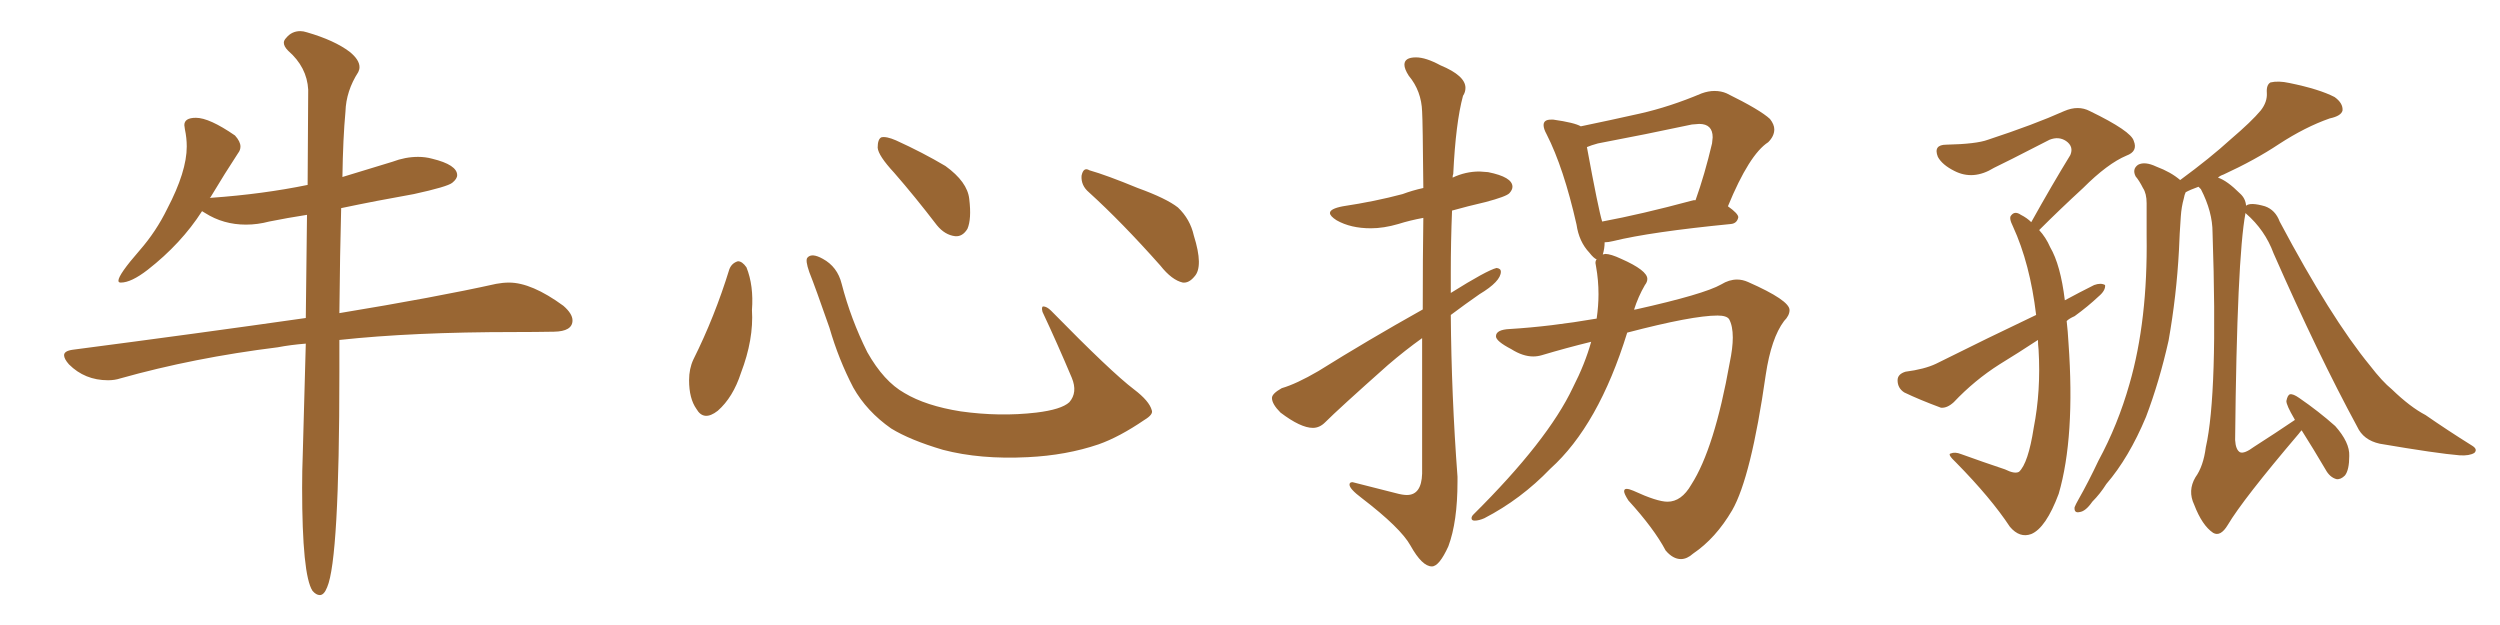 <svg xmlns="http://www.w3.org/2000/svg" xmlns:xlink="http://www.w3.org/1999/xlink" width="600" height="150"><path fill="#996633" padding="10" d="M76.76 142.82L76.76 142.82Q77.78 142.82 78.52 140.92L78.52 140.92Q81.45 134.18 81.45 89.36L81.45 89.36L81.45 81.59Q99.02 79.69 123.49 79.69L123.49 79.69Q128.47 79.69 132.93 79.61Q137.40 79.54 137.40 76.90L137.40 76.90Q137.40 75.29 135.21 73.39L135.21 73.39Q127.59 67.82 122.17 67.82L122.17 67.82Q120.70 67.82 119.09 68.12L119.09 68.12Q104.59 71.34 81.45 75.15L81.45 75.15Q81.59 60.64 81.88 49.95L81.88 49.95Q90.23 48.19 99.32 46.58L99.32 46.58Q107.37 44.82 108.54 43.87Q109.72 42.92 109.72 42.04L109.72 42.04Q109.72 39.55 103.71 38.09L103.71 38.09Q102.10 37.65 100.34 37.65L100.34 37.65Q97.27 37.65 94.19 38.82L94.19 38.82L82.18 42.48Q82.32 33.11 82.91 26.81L82.91 26.81Q83.06 21.83 85.99 17.29L85.99 17.29Q86.28 16.70 86.28 16.11L86.28 16.11Q86.28 14.36 83.94 12.45L83.94 12.45Q80.27 9.67 73.68 7.76L73.68 7.76Q72.80 7.47 72.07 7.47L72.07 7.47Q70.02 7.47 68.70 9.08L68.70 9.08Q68.12 9.67 68.12 10.25L68.12 10.25Q68.12 11.13 69.14 12.16L69.14 12.16Q73.68 16.11 73.97 21.53L73.97 21.53L73.83 44.38Q63.13 46.58 50.83 47.46L50.83 47.46Q50.24 47.46 50.24 47.61L50.24 47.61L50.54 47.31Q54.05 41.46 57.13 36.77L57.13 36.77Q57.71 36.04 57.71 35.16L57.71 35.16Q57.71 33.98 56.40 32.52L56.40 32.52Q50.24 28.27 47.02 28.27L47.02 28.27Q44.24 28.27 44.24 30.03L44.24 30.03L44.38 31.05Q44.82 33.11 44.82 35.16L44.82 35.16Q44.82 41.16 40.14 50.10L40.14 50.10Q37.50 55.52 33.54 60.06L33.54 60.06Q28.42 65.92 28.42 67.38L28.42 67.38Q28.42 67.82 29.00 67.82L29.00 67.82Q31.49 67.82 35.45 64.75L35.45 64.75Q43.51 58.45 48.49 50.68L48.49 50.68L49.22 51.12Q53.61 53.91 59.03 53.91L59.03 53.91Q61.82 53.91 64.60 53.17L64.60 53.17Q68.99 52.29 73.68 51.56L73.68 51.56L73.39 76.32Q47.75 79.98 17.43 83.94L17.43 83.94Q15.38 84.23 15.38 85.25L15.38 85.25Q15.38 86.13 16.55 87.45L16.55 87.45Q20.36 91.26 25.93 91.26L25.93 91.26Q27.54 91.26 28.86 90.82L28.86 90.82Q46.58 85.84 66.65 83.35L66.65 83.35Q69.73 82.76 73.39 82.47L73.39 82.47L72.66 109.13Q72.51 112.94 72.51 117.04L72.51 117.04Q72.51 137.99 75 141.80L75 141.80Q75.88 142.82 76.76 142.82ZM175.05 64.60L175.05 64.60Q175.63 63.13 177.10 62.70L177.10 62.70Q178.13 62.70 179.15 64.16L179.15 64.16Q180.91 68.55 180.47 74.41L180.47 74.41Q180.91 81.45 177.83 89.50L177.83 89.50Q175.93 95.36 172.27 98.58L172.27 98.58Q168.90 101.22 167.14 98.14L167.14 98.14Q165.38 95.65 165.38 91.26L165.38 91.26Q165.38 88.48 166.41 86.28L166.41 86.28Q171.53 76.03 175.05 64.60ZM276.42 98.44L276.42 98.44Q276.86 99.46 274.66 100.78L274.66 100.78Q268.65 104.88 263.67 106.64L263.67 106.64Q255.91 109.28 246.68 109.72L246.68 109.72Q235.25 110.30 226.32 107.96L226.32 107.96Q218.41 105.62 213.87 102.83L213.87 102.83Q208.01 98.73 204.79 93.02L204.79 93.02Q201.27 86.28 199.07 78.66L199.07 78.66Q195.70 68.99 194.24 65.33L194.24 65.33Q193.21 62.40 193.80 61.82L193.80 61.82Q194.82 60.64 197.46 62.11L197.46 62.11Q200.98 64.01 202.00 68.12L202.00 68.12Q204.20 76.61 208.15 84.52L208.15 84.52Q212.11 91.55 217.09 94.34L217.09 94.34Q222.22 97.41 230.57 98.73L230.57 98.73Q239.94 100.05 248.73 99.02L248.73 99.02Q254.74 98.29 256.64 96.53L256.64 96.53Q258.69 94.19 257.23 90.67L257.23 90.67Q253.71 82.32 250.20 74.85L250.20 74.85Q249.90 73.68 250.34 73.54L250.34 73.54Q251.22 73.54 252.25 74.56L252.25 74.56Q266.75 89.36 272.17 93.46L272.17 93.46Q275.83 96.24 276.42 98.44ZM214.60 41.46L214.60 41.46Q210.79 37.35 210.64 35.45L210.64 35.45Q210.64 33.40 211.52 32.96L211.52 32.96Q212.70 32.67 215.04 33.69L215.04 33.69Q221.48 36.62 226.90 39.84L226.90 39.84Q232.18 43.65 232.62 47.75L232.62 47.75Q233.20 52.59 232.18 54.93L232.18 54.93Q231.01 56.84 229.25 56.69L229.25 56.69Q226.76 56.40 224.85 54.05L224.85 54.05Q219.58 47.17 214.60 41.46ZM261.33 46.14L261.33 46.14L261.33 46.14Q259.42 44.53 259.57 42.19L259.57 42.19Q260.01 39.99 261.47 40.87L261.47 40.87Q265.58 42.04 273.05 45.12L273.05 45.12Q279.93 47.61 282.71 49.80L282.71 49.80Q285.64 52.59 286.52 56.54L286.52 56.54Q288.87 64.01 286.67 66.36L286.67 66.36Q285.35 67.97 283.89 67.82L283.89 67.82Q281.25 67.24 278.47 63.72L278.47 63.72Q269.24 53.32 261.33 46.14ZM343.65 135.94L343.65 135.94Q341.31 135.94 338.53 130.96L338.53 130.96Q336.18 126.71 326.81 119.53L326.81 119.53Q323.88 117.33 323.88 116.31L323.88 116.31Q323.88 115.72 324.61 115.72L324.61 115.72L335.01 118.36Q336.62 118.80 337.65 118.80L337.65 118.80Q341.16 118.80 341.31 113.67L341.31 113.67L341.31 81.15Q337.21 84.08 333.11 87.60L333.11 87.60Q321.24 98.14 318.02 101.37L318.02 101.37Q316.70 102.69 315.09 102.69L315.09 102.69Q312.16 102.69 307.32 99.02L307.32 99.02Q305.27 96.97 305.27 95.51L305.27 95.51Q305.27 94.48 307.62 93.16L307.62 93.16Q311.13 92.14 316.41 89.06L316.41 89.06Q328.13 81.74 341.46 74.27L341.46 74.27Q341.46 61.52 341.60 52.29L341.60 52.29Q338.38 52.88 335.60 53.76L335.60 53.76Q332.08 54.79 329.00 54.79L329.00 54.79Q324.17 54.79 320.80 52.88L320.80 52.88Q319.19 51.86 319.19 51.12L319.19 51.12Q319.19 50.10 322.27 49.51L322.27 49.51Q330.03 48.34 336.62 46.58L336.62 46.58Q338.96 45.70 341.60 45.12L341.60 45.12Q341.46 29.00 341.31 26.81L341.31 26.81Q341.16 21.83 338.09 18.16L338.09 18.16Q337.06 16.55 337.06 15.53L337.06 15.53Q337.06 13.77 339.84 13.77L339.84 13.77Q342.19 13.77 345.70 15.67L345.70 15.67Q351.71 18.16 351.71 21.09L351.71 21.09Q351.71 22.12 351.12 23.00L351.12 23.00Q349.37 29.44 348.78 41.75L348.78 41.75Q348.63 42.04 348.63 42.63L348.63 42.63Q351.71 41.16 355.08 41.16L355.08 41.16L357.13 41.31Q362.99 42.48 362.99 44.82L362.99 44.82Q362.99 45.56 362.26 46.36Q361.52 47.17 356.54 48.49L356.54 48.49Q352.15 49.51 348.49 50.54L348.49 50.54Q348.19 58.01 348.19 65.33L348.19 65.33L348.19 70.31Q356.84 64.89 359.18 64.31L359.18 64.31Q360.21 64.45 360.21 65.19L360.21 65.19Q360.21 67.53 355.08 70.61L355.08 70.61Q351.71 72.95 348.19 75.59L348.19 75.59Q348.34 94.92 349.80 114.40L349.80 114.40L349.80 115.58Q349.80 125.24 347.61 131.10L347.61 131.10Q345.41 135.94 343.65 135.94ZM403.42 134.18L403.42 134.18Q401.51 134.18 399.76 132.13L399.76 132.13Q396.97 126.86 390.82 120.12L390.82 120.12Q389.79 118.51 389.79 117.92L389.79 117.92Q389.79 117.33 390.38 117.33L390.38 117.33Q390.97 117.33 391.99 117.77L391.99 117.77Q397.71 120.41 400.20 120.41L400.20 120.41Q403.56 120.41 405.91 116.31L405.91 116.31Q411.47 107.67 415.14 87.01L415.14 87.01Q415.87 83.50 415.87 81.01L415.87 81.01Q415.87 78.22 414.99 76.61L414.99 76.61Q414.40 75.73 412.21 75.73L412.21 75.73Q406.20 75.73 390.53 79.83L390.53 79.83Q383.64 102.10 372.07 112.50L372.07 112.50Q365.04 119.82 356.25 124.37L356.25 124.37Q354.93 124.95 353.91 124.95L353.91 124.95Q353.17 124.95 353.17 124.37L353.17 124.37Q353.17 123.93 353.61 123.49L353.61 123.49Q371.48 105.76 377.49 93.02L377.49 93.02Q380.42 87.30 381.88 82.03L381.88 82.03Q375.88 83.50 370.02 85.25L370.02 85.25Q368.99 85.55 367.97 85.55L367.97 85.55Q365.48 85.55 362.70 83.79L362.70 83.79Q359.03 81.88 359.03 80.71L359.03 80.71Q359.03 79.10 362.40 78.96L362.40 78.96Q372.07 78.37 383.20 76.46L383.20 76.46Q383.64 73.39 383.64 70.61L383.64 70.61Q383.64 67.24 383.06 64.01L383.06 64.01L382.91 63.13Q382.91 62.55 383.20 62.26L383.20 62.26Q382.47 61.96 381.45 60.64L381.45 60.64Q378.96 58.01 378.37 53.91L378.37 53.91Q375.29 40.28 371.19 32.23L371.19 32.23Q370.46 30.91 370.46 30.03L370.46 30.03Q370.46 28.71 372.22 28.71L372.22 28.71L372.80 28.71Q377.93 29.44 379.39 30.32L379.39 30.32Q386.43 28.86 393.60 27.25Q400.78 25.63 408.40 22.41L408.40 22.41Q410.01 21.83 411.47 21.83L411.47 21.83Q413.09 21.83 414.40 22.41L414.40 22.41Q422.46 26.37 424.80 28.56L424.80 28.56Q425.83 29.88 425.83 31.05L425.83 31.05Q425.83 32.67 424.37 34.13L424.37 34.13Q419.82 37.06 414.70 49.51L414.70 49.51Q417.19 51.27 417.19 52.15L417.19 52.15Q416.89 53.61 415.43 53.76L415.43 53.76Q396.09 55.66 387.16 57.86L387.16 57.86Q385.99 58.15 385.11 58.15L385.11 58.15Q385.11 59.62 384.67 61.08L384.67 61.08L385.25 60.94Q386.57 60.94 389.06 62.11L389.06 62.11Q395.36 64.89 395.36 66.94L395.36 66.94Q395.36 67.68 394.78 68.41L394.78 68.41Q393.16 71.19 392.14 74.41L392.14 74.41Q392.14 74.27 392.58 74.27L392.58 74.27Q408.98 70.61 413.09 68.26L413.09 68.26Q414.99 67.09 416.89 67.09L416.89 67.09Q418.21 67.09 419.53 67.68L419.53 67.68Q429.49 72.07 429.49 74.41L429.49 74.41Q429.49 75.73 428.17 77.05L428.17 77.05Q425.10 81.15 423.78 89.94L423.78 89.94Q420.26 114.55 415.72 122.46L415.72 122.46Q411.77 129.20 406.35 132.86L406.35 132.86Q404.88 134.18 403.42 134.18ZM384.52 53.17L384.52 53.17Q393.90 51.42 405.91 48.19L405.91 48.19L406.49 48.05L406.93 48.05Q409.13 41.89 410.89 34.42L410.89 34.42L411.04 32.96Q411.04 29.74 407.81 29.74L407.81 29.74L406.05 29.88Q395.07 32.23 383.50 34.42L383.50 34.42Q381.88 34.86 380.86 35.30L380.86 35.30Q383.64 50.39 384.52 53.17ZM496.00 77.05L496.00 77.05Q496.29 79.54 496.44 82.32L496.44 82.32Q498.05 104.88 494.09 118.51L494.09 118.51Q491.02 126.71 487.50 128.17L487.50 128.17Q484.72 129.20 482.37 126.42L482.37 126.42Q477.83 119.53 469.48 111.04L469.48 111.04Q467.29 108.98 468.16 108.84L468.16 108.84Q469.19 108.40 470.65 108.98L470.65 108.98Q475.93 110.89 481.20 112.65L481.20 112.65Q483.54 113.82 484.57 113.23L484.57 113.23Q486.77 111.18 488.09 102.69L488.09 102.69Q489.84 93.75 489.26 83.94L489.26 83.94Q489.11 82.62 489.11 81.59L489.11 81.59Q484.42 84.67 479.88 87.45L479.88 87.45Q473.88 91.26 468.90 96.53L468.90 96.53Q467.29 98.00 465.82 97.85L465.82 97.85Q460.69 95.95 457.03 94.19L457.03 94.19Q455.42 93.16 455.42 91.26L455.42 91.26Q455.42 89.79 457.32 89.21L457.32 89.21Q461.87 88.62 464.65 87.30L464.65 87.30Q477.25 81.01 488.67 75.59L488.67 75.59Q487.21 63.28 483.11 54.35L483.11 54.35Q482.08 52.29 482.67 51.71L482.67 51.71Q483.54 50.54 485.01 51.56L485.01 51.56Q486.47 52.29 487.50 53.32L487.50 53.32Q492.48 44.38 496.88 37.21L496.88 37.21Q497.75 35.16 495.85 33.84L495.85 33.84Q494.09 32.67 491.89 33.54L491.89 33.54Q480.76 39.26 478.56 40.28L478.56 40.28Q473.58 43.36 469.04 41.02L469.04 41.02Q466.11 39.55 465.09 37.65L465.09 37.65Q463.92 34.72 467.14 34.72L467.14 34.72Q474.32 34.57 477.10 33.54L477.10 33.54Q488.23 29.88 495.41 26.66L495.41 26.66Q498.78 25.20 501.56 26.66L501.56 26.66Q511.52 31.49 512.11 33.84L512.11 33.84Q513.13 36.33 510.35 37.35L510.35 37.35Q505.81 39.26 499.95 45.12L499.95 45.12Q494.38 50.24 489.40 55.22L489.40 55.22Q491.02 56.98 492.04 59.33L492.04 59.33Q494.53 63.57 495.56 72.07L495.56 72.07Q499.07 70.17 502.59 68.41L502.59 68.41Q504.20 67.82 505.22 68.41L505.22 68.41Q505.37 69.73 503.61 71.19L503.61 71.19Q501.12 73.54 497.90 75.88L497.90 75.88Q496.58 76.46 496.00 77.05ZM538.92 51.12L538.92 51.12L538.92 51.12Q536.87 61.96 536.43 105.62L536.43 105.62Q536.57 107.96 537.60 108.54L537.60 108.54Q538.62 108.98 540.97 107.23L540.97 107.23Q546.24 103.86 550.78 100.78L550.78 100.78Q550.63 100.49 550.63 100.49L550.63 100.49Q548.73 97.27 548.73 96.24L548.73 96.24Q549.02 94.78 549.61 94.63L549.61 94.63Q550.34 94.48 551.81 95.51L551.81 95.51Q556.49 98.73 560.45 102.25L560.45 102.25Q563.96 106.20 563.82 109.42L563.82 109.42Q563.82 112.79 562.79 114.11L562.79 114.11Q561.77 115.14 560.74 114.99L560.74 114.99Q559.13 114.55 558.11 112.65L558.11 112.65Q555.18 107.67 552.39 103.27L552.39 103.27Q552.10 103.56 551.66 104.15L551.66 104.15Q538.33 119.82 534.67 125.98L534.67 125.98Q532.91 128.91 531.15 127.88L531.15 127.88Q528.52 126.12 526.61 121.14L526.61 121.14Q525 117.77 526.90 114.55L526.90 114.55Q528.81 111.91 529.39 107.37L529.39 107.37Q532.32 94.48 531.01 55.81L531.01 55.81Q531.01 50.83 528.22 45.41L528.22 45.41Q527.78 44.97 527.64 44.82L527.64 44.82Q525.59 45.56 524.56 46.14L524.56 46.14Q524.27 46.73 524.12 47.61L524.12 47.61Q523.54 49.66 523.39 52.00L523.39 52.00Q523.10 55.96 522.95 60.06L522.95 60.06Q522.36 71.04 520.46 81.74L520.46 81.74Q518.26 91.55 515.04 100.05L515.04 100.05Q510.94 109.86 505.52 116.16L505.52 116.16Q504.05 118.51 502.15 120.41L502.15 120.41Q500.54 122.75 499.07 122.90L499.07 122.90Q497.75 123.19 497.90 121.73L497.90 121.73Q498.19 121.00 498.78 119.97L498.78 119.97Q501.27 115.58 503.61 110.60L503.61 110.60Q508.30 101.95 511.08 92.14L511.08 92.14Q513.28 84.52 514.31 75.59L514.31 75.59Q515.33 66.80 515.19 56.54L515.19 56.54Q515.19 52.29 515.19 48.78L515.19 48.78Q515.19 46.44 514.31 45.12L514.31 45.12Q513.43 43.36 512.55 42.33L512.55 42.33Q511.67 40.58 513.13 39.55L513.13 39.55Q514.75 38.67 517.53 39.99L517.53 39.99Q521.04 41.31 523.24 43.21L523.24 43.21Q530.42 37.94 535.40 33.40L535.40 33.40Q540.38 29.15 542.58 26.51L542.58 26.51Q544.19 24.46 544.04 22.27L544.04 22.27Q543.90 20.36 544.92 19.78L544.92 19.78Q546.83 19.34 549.46 19.92L549.46 19.92Q556.64 21.39 560.30 23.29L560.30 23.29Q562.35 24.76 562.21 26.51L562.21 26.51Q561.91 27.83 559.13 28.42L559.13 28.42Q553.27 30.47 546.97 34.57L546.97 34.57Q541.26 38.38 533.64 41.89L533.64 41.89Q532.76 42.19 532.32 42.63L532.32 42.63Q534.52 43.36 537.60 46.44L537.60 46.44Q538.92 47.61 539.06 49.37L539.06 49.37Q540.09 48.49 543.60 49.51L543.60 49.51Q546.09 50.39 547.12 53.17L547.12 53.17Q559.42 76.32 568.80 87.74L568.80 87.74Q571.73 91.55 574.07 93.46L574.07 93.46Q578.47 97.71 582.13 99.61L582.13 99.61Q587.40 103.27 593.26 106.93L593.26 106.93Q594.73 107.81 593.85 108.69L593.85 108.69Q592.68 109.42 590.33 109.28L590.33 109.28Q584.91 108.84 571.14 106.49L571.14 106.49Q567.19 105.62 565.72 102.39L565.72 102.39Q556.35 85.11 545.65 60.79L545.65 60.79Q543.60 55.22 539.06 51.27L539.06 51.27Q538.92 51.12 538.92 51.12Z"/></svg>